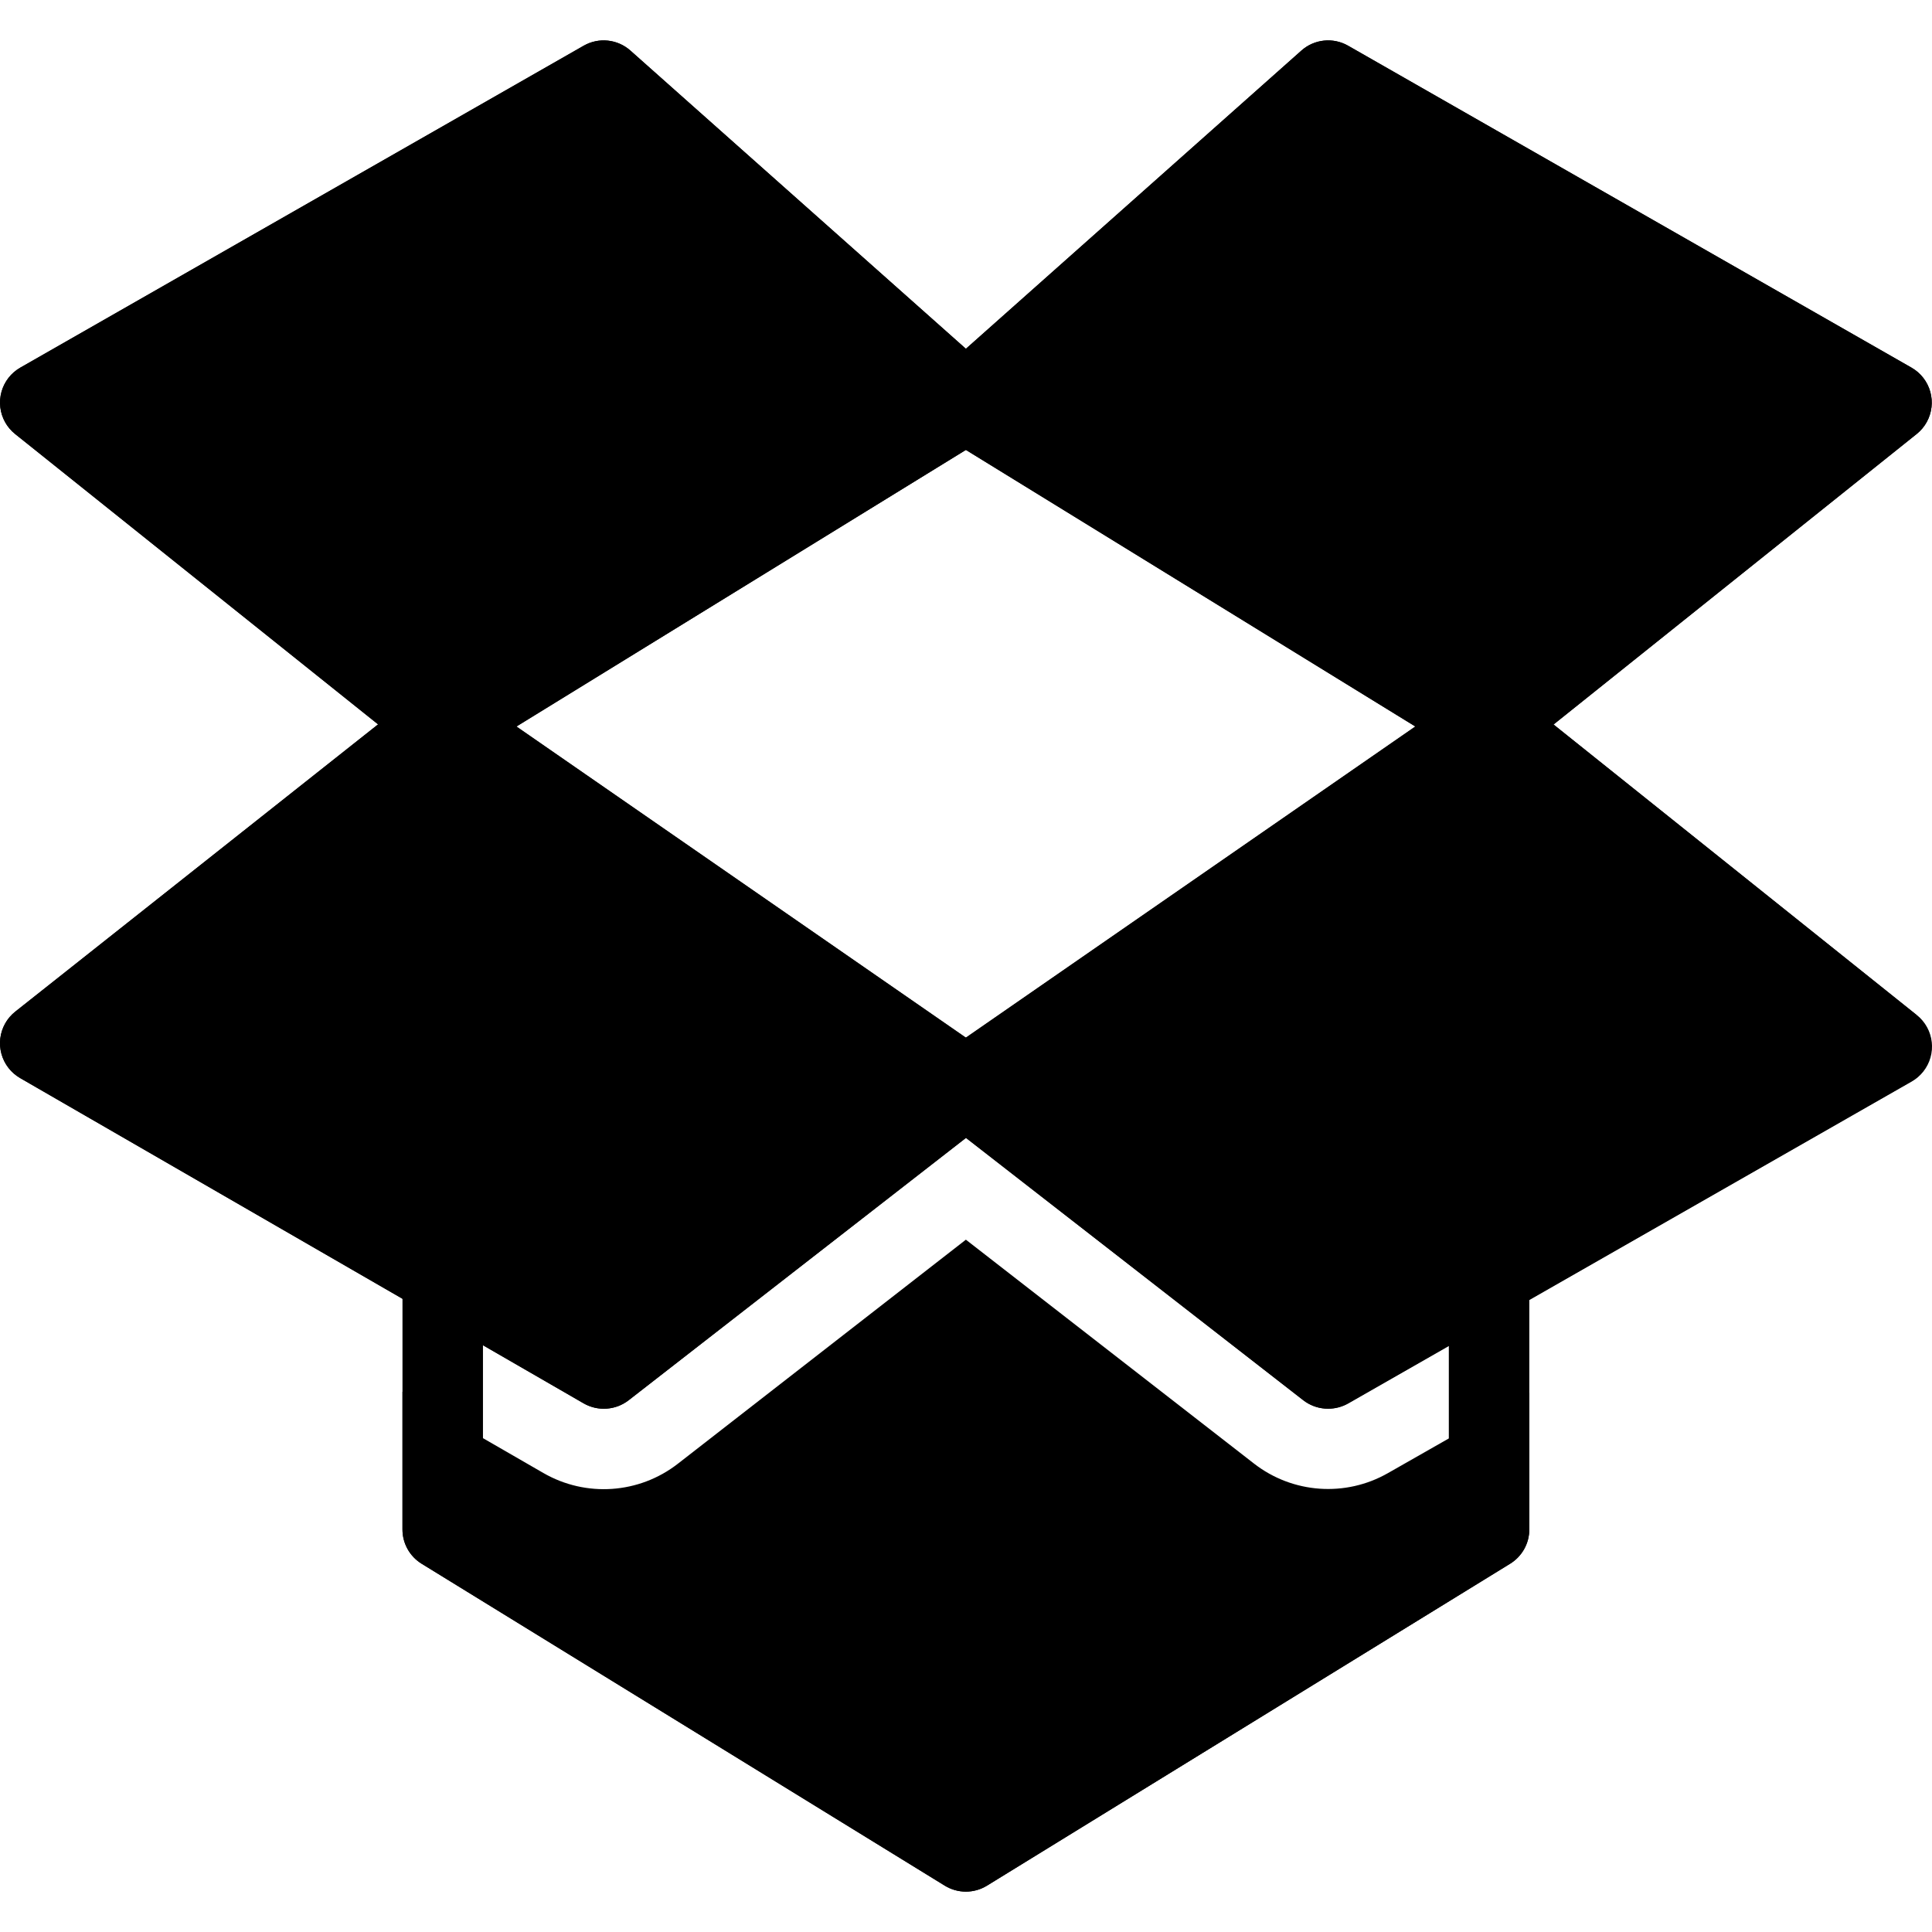 <svg id="Capa_1" xmlns="http://www.w3.org/2000/svg" x="0" y="0" viewBox="0 0 512.076 512.076"><g><path style="fill:hsl(162, 84.4%, 49.2%);" d="M263.092,98.732l-96-85.333c-3.418-3.043-8.397-3.567-12.373-1.301L5.385,97.431 c-5.116,2.921-6.895,9.436-3.975,14.552c0.669,1.172,1.554,2.206,2.609,3.048l106.667,85.333c1.888,1.515,4.235,2.342,6.656,2.347 c1.973,0.001,3.908-0.546,5.589-1.579l138.667-85.333c5.019-3.085,6.587-9.654,3.502-14.673 C264.552,100.234,263.875,99.427,263.092,98.732L263.092,98.732z"/><path style="fill:hsl(162, 84.4%, 49.2%);" d="M262.068,279.276l-138.667-96c-3.859-2.673-9.012-2.508-12.693,0.405L4.041,268.161 c-4.616,3.66-5.391,10.369-1.731,14.985c0.837,1.055,1.865,1.942,3.032,2.615l149.333,86.187c3.762,2.182,8.472,1.861,11.904-0.811 l96-74.667c4.653-3.613,5.496-10.314,1.883-14.967c-0.666-0.858-1.46-1.609-2.353-2.228L262.068,279.276z"/><path style="fill:hsl(162, 84.4%, 49.2%);" d="M507.999,269.036l-106.667-85.333c-3.692-2.979-8.909-3.162-12.8-0.448l-138.667,96 c-4.843,3.354-6.051,9.999-2.697,14.842c0.618,0.893,1.37,1.687,2.228,2.353l96,74.667c3.409,2.657,8.085,2.994,11.84,0.853 l149.333-85.333c5.116-2.921,6.895-9.436,3.975-14.552c-0.669-1.172-1.554-2.206-2.609-3.048L507.999,269.036z"/><path style="fill:hsl(162, 84.4%, 49.2%);" d="M506.633,97.452L357.3,12.119c-3.977-2.266-8.955-1.742-12.373,1.301l-96,85.333 c-4.407,3.909-4.81,10.651-0.901,15.058c0.695,0.783,1.502,1.46,2.394,2.009l138.667,85.333c1.683,1.026,3.618,1.565,5.589,1.557 c2.418,0.002,4.765-0.818,6.656-2.325l106.667-85.333c4.604-3.675,5.358-10.387,1.683-14.991 C508.84,99.006,507.805,98.121,506.633,97.452L506.633,97.452z"/><path style="fill:hsl(162, 84.4%, 49.2%);" d="M367.881,390.444c-11.251,6.425-25.267,5.431-35.499-2.517l-76.373-59.349l-76.352,59.392 c-10.273,7.984-24.357,8.954-35.627,2.453l-37.355-21.547v36.501c-0.001,3.706,1.921,7.146,5.077,9.088l138.667,85.333 c3.423,2.1,7.735,2.1,11.157,0l138.667-85.333c3.164-1.937,5.095-5.378,5.099-9.088v-36.267L367.881,390.444z"/></g><path d="M117.343,202.711c-2.418,0.002-4.765-0.818-6.656-2.325L4.02,115.052c-4.604-3.675-5.358-10.387-1.683-14.991 c0.842-1.055,1.876-1.94,3.048-2.609l149.333-85.333c3.977-2.266,8.955-1.742,12.373,1.301l96,85.333 c4.407,3.909,4.81,10.651,0.901,15.058c-0.695,0.783-1.502,1.46-2.394,2.009l-138.667,85.333 C121.248,202.179,119.314,202.718,117.343,202.711z M29.599,108.183l88.555,70.848l120.043-73.877l-79.552-70.72L29.599,108.183z"/><path d="M160.009,373.377c-1.872,0-3.712-0.493-5.333-1.429L5.343,285.719c-5.104-2.941-6.857-9.464-3.916-14.568 c0.672-1.167,1.56-2.196,2.615-3.032l106.667-84.437c3.702-2.966,8.918-3.131,12.8-0.405l138.667,96 c4.843,3.354,6.051,9.999,2.697,14.842c-0.618,0.893-1.37,1.687-2.228,2.353l-96,74.667 C164.747,372.609,162.41,373.398,160.009,373.377z M29.62,275.116l129.493,74.795l78.933-61.333l-120.277-83.264L29.62,275.116z"/><path d="M352.009,373.377c-2.371,0.002-4.676-0.786-6.549-2.24l-96-74.667c-4.653-3.613-5.496-10.314-1.883-14.967 c0.666-0.858,1.46-1.609,2.353-2.228l138.667-96c3.891-2.714,9.108-2.531,12.8,0.448l106.667,85.333 c4.604,3.675,5.358,10.387,1.683,14.991c-0.842,1.055-1.876,1.94-3.048,2.609l-149.333,85.333 C355.732,372.916,353.885,373.394,352.009,373.377z M274.036,288.535l78.933,61.355l129.515-74.005l-88.256-70.549L274.036,288.535z "/><path d="M394.676,202.711c-1.973,0.001-3.908-0.546-5.589-1.579L250.42,115.799c-5.019-3.085-6.587-9.654-3.502-14.673 c0.548-0.892,1.225-1.699,2.009-2.394l96-85.333c3.418-3.043,8.397-3.567,12.373-1.301l149.333,85.333 c5.116,2.921,6.895,9.436,3.975,14.552c-0.669,1.172-1.555,2.206-2.609,3.048l-106.667,85.333 C399.444,201.879,397.097,202.706,394.676,202.711z M273.823,105.153l120.043,73.877l88.555-70.827L353.375,34.433L273.823,105.153z "/><path d="M256.009,501.377c-1.973,0.001-3.908-0.546-5.589-1.579l-138.667-85.333c-3.156-1.942-5.078-5.382-5.077-9.088v-64 c0-5.891,4.776-10.667,10.667-10.667s10.667,4.776,10.667,10.667v58.048l128,78.763l128-78.763v-58.048 c0-5.891,4.776-10.667,10.667-10.667c5.891,0,10.667,4.776,10.667,10.667v64c0.001,3.706-1.921,7.146-5.077,9.088l-138.667,85.333 C259.917,500.832,257.983,501.378,256.009,501.377z"/></svg>